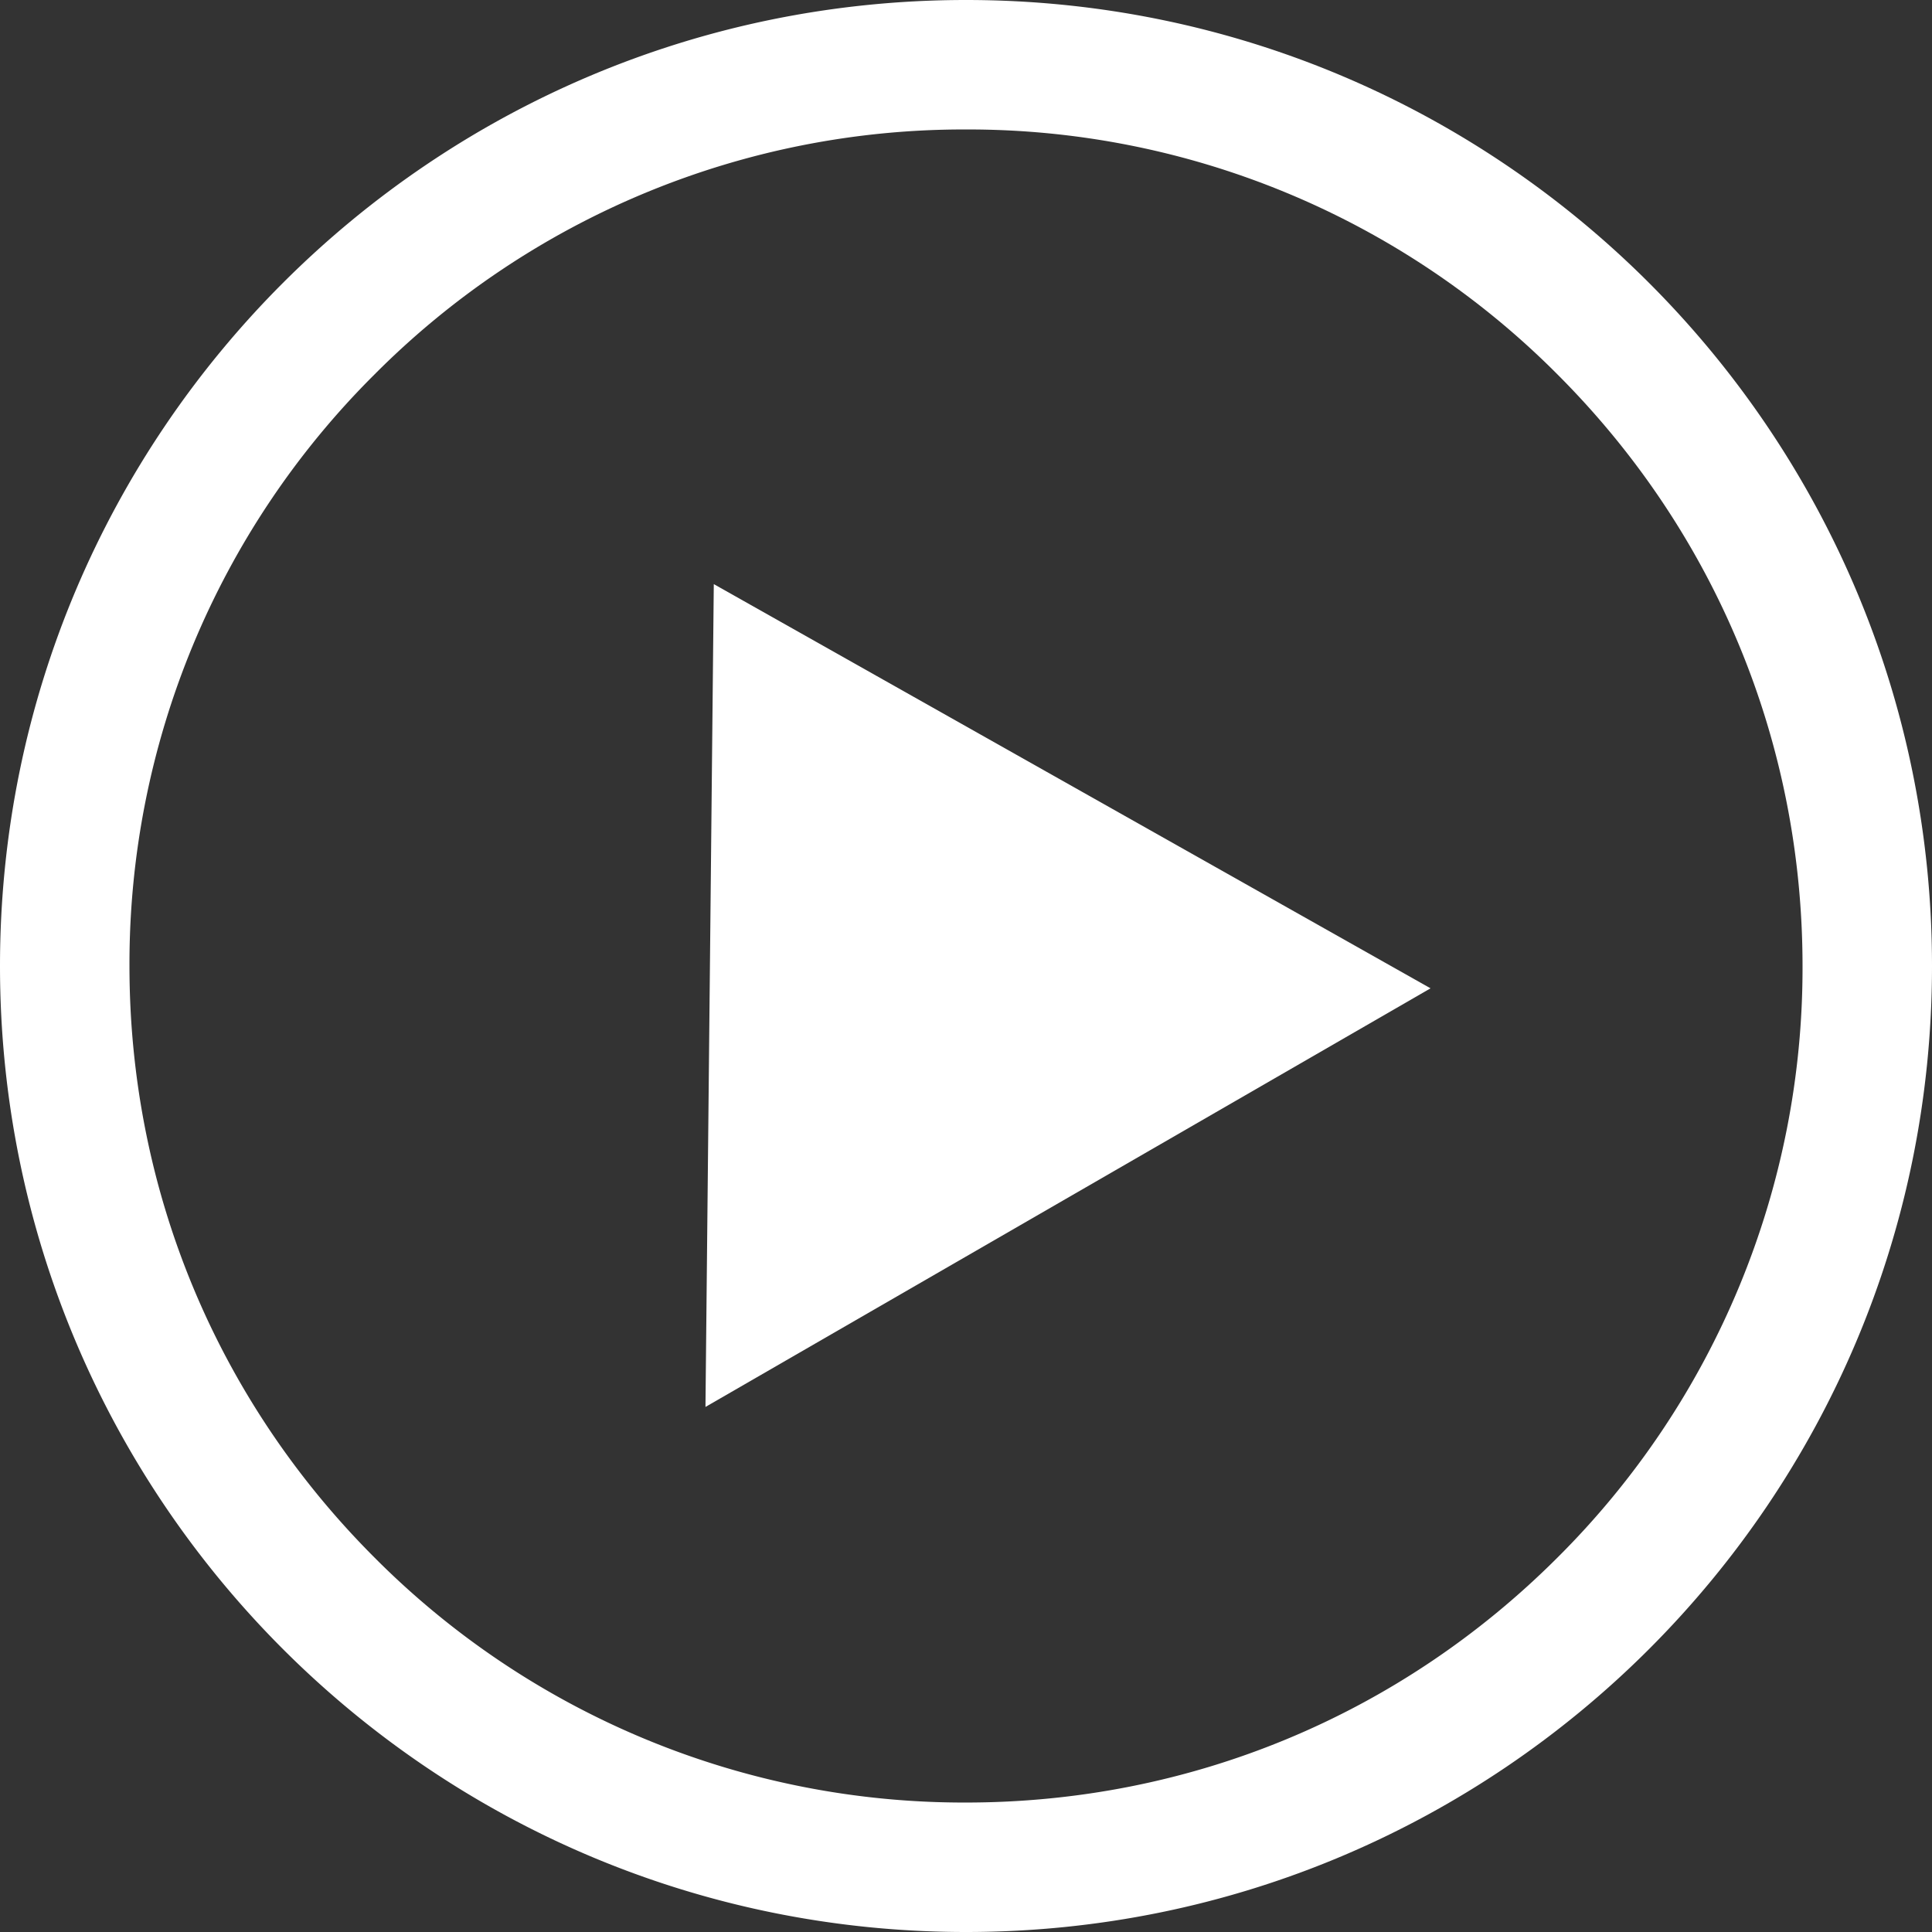 <svg xmlns="http://www.w3.org/2000/svg" width="29.846" height="29.846"><rect width="100%" height="100%" fill="#333333" stroke="none"/><g style="fill:none"><path d="M14.923 0A14.923 14.923 0 1 1 0 14.923 14.923 14.923 0 0 1 14.923 0Z" style="stroke:none"/><path d="M14.923 2a12.839 12.839 0 0 0-9.138 3.785A12.839 12.839 0 0 0 2 14.923c0 3.452 1.344 6.697 3.785 9.138a12.839 12.839 0 0 0 9.138 3.785c3.452 0 6.697-1.344 9.138-3.785a12.839 12.839 0 0 0 3.785-9.138c0-3.452-1.344-6.697-3.785-9.138A12.839 12.839 0 0 0 14.923 2m0-2c8.242 0 14.923 6.681 14.923 14.923s-6.681 14.923-14.923 14.923S0 23.165 0 14.923 6.681 0 14.923 0Z" style="fill:#fff;stroke:none"/></g><path d="m6.467 0 6.467 10.944H0Z" transform="rotate(-30 25.585 -3.997)" style="fill:#fff"/></svg>
